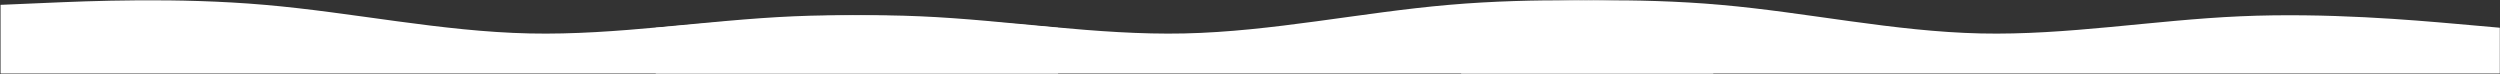 <?xml version="1.0" encoding="UTF-8"?> <svg xmlns="http://www.w3.org/2000/svg" width="3312" height="98" viewBox="0 0 3312 98" fill="none"><rect x="0" y="0" width="3312" height="98" fill="#333333" stroke="none"/> <path fill-rule="evenodd" clip-rule="evenodd" d="M868.74 36.737L926.74 31.684C985.74 26.631 1101.74 16.525 1218.74 21.578C1335.74 26.631 1452.74 46.843 1568.74 44.316C1685.74 41.79 1802.74 16.525 1919.74 6.419C2035.74 -3.687 2152.74 1.366 2210.74 3.892L2269.74 6.419V97.373H2210.74C2152.74 97.373 2035.74 97.373 1919.74 97.373C1802.74 97.373 1685.74 97.373 1568.74 97.373C1452.74 97.373 1335.74 97.373 1218.74 97.373C1101.74 97.373 985.74 97.373 926.74 97.373H868.74V36.737Z" fill="white"></path> <path fill-rule="evenodd" clip-rule="evenodd" d="M1401.74 36.737L1343.74 31.684C1284.74 26.631 1168.74 16.525 1051.74 21.578C934.74 26.631 817.74 46.843 701.74 44.316C584.74 41.79 467.74 16.525 350.74 6.419C234.74 -3.687 117.74 1.366 59.74 3.892L0.74 6.419V97.373H59.74C117.74 97.373 234.74 97.373 350.74 97.373C467.74 97.373 584.74 97.373 701.74 97.373C817.74 97.373 934.74 97.373 1051.74 97.373C1168.74 97.373 1284.74 97.373 1343.74 97.373H1401.74V36.737Z" fill="white"></path> <path fill-rule="evenodd" clip-rule="evenodd" d="M3311.74 36.737L3254.78 31.684C3196.83 26.631 3082.9 16.525 2967.99 21.578C2853.07 26.631 2738.16 46.843 2624.23 44.316C2509.32 41.79 2394.41 16.525 2279.49 6.419C2165.56 -3.687 2050.65 1.366 1993.69 3.892L1935.74 6.419V97.373H1993.69C2050.65 97.373 2165.56 97.373 2279.49 97.373C2394.41 97.373 2509.32 97.373 2624.23 97.373C2738.16 97.373 2853.07 97.373 2967.99 97.373C3082.9 97.373 3196.83 97.373 3254.78 97.373H3311.74V36.737Z" fill="white"></path> </svg> 